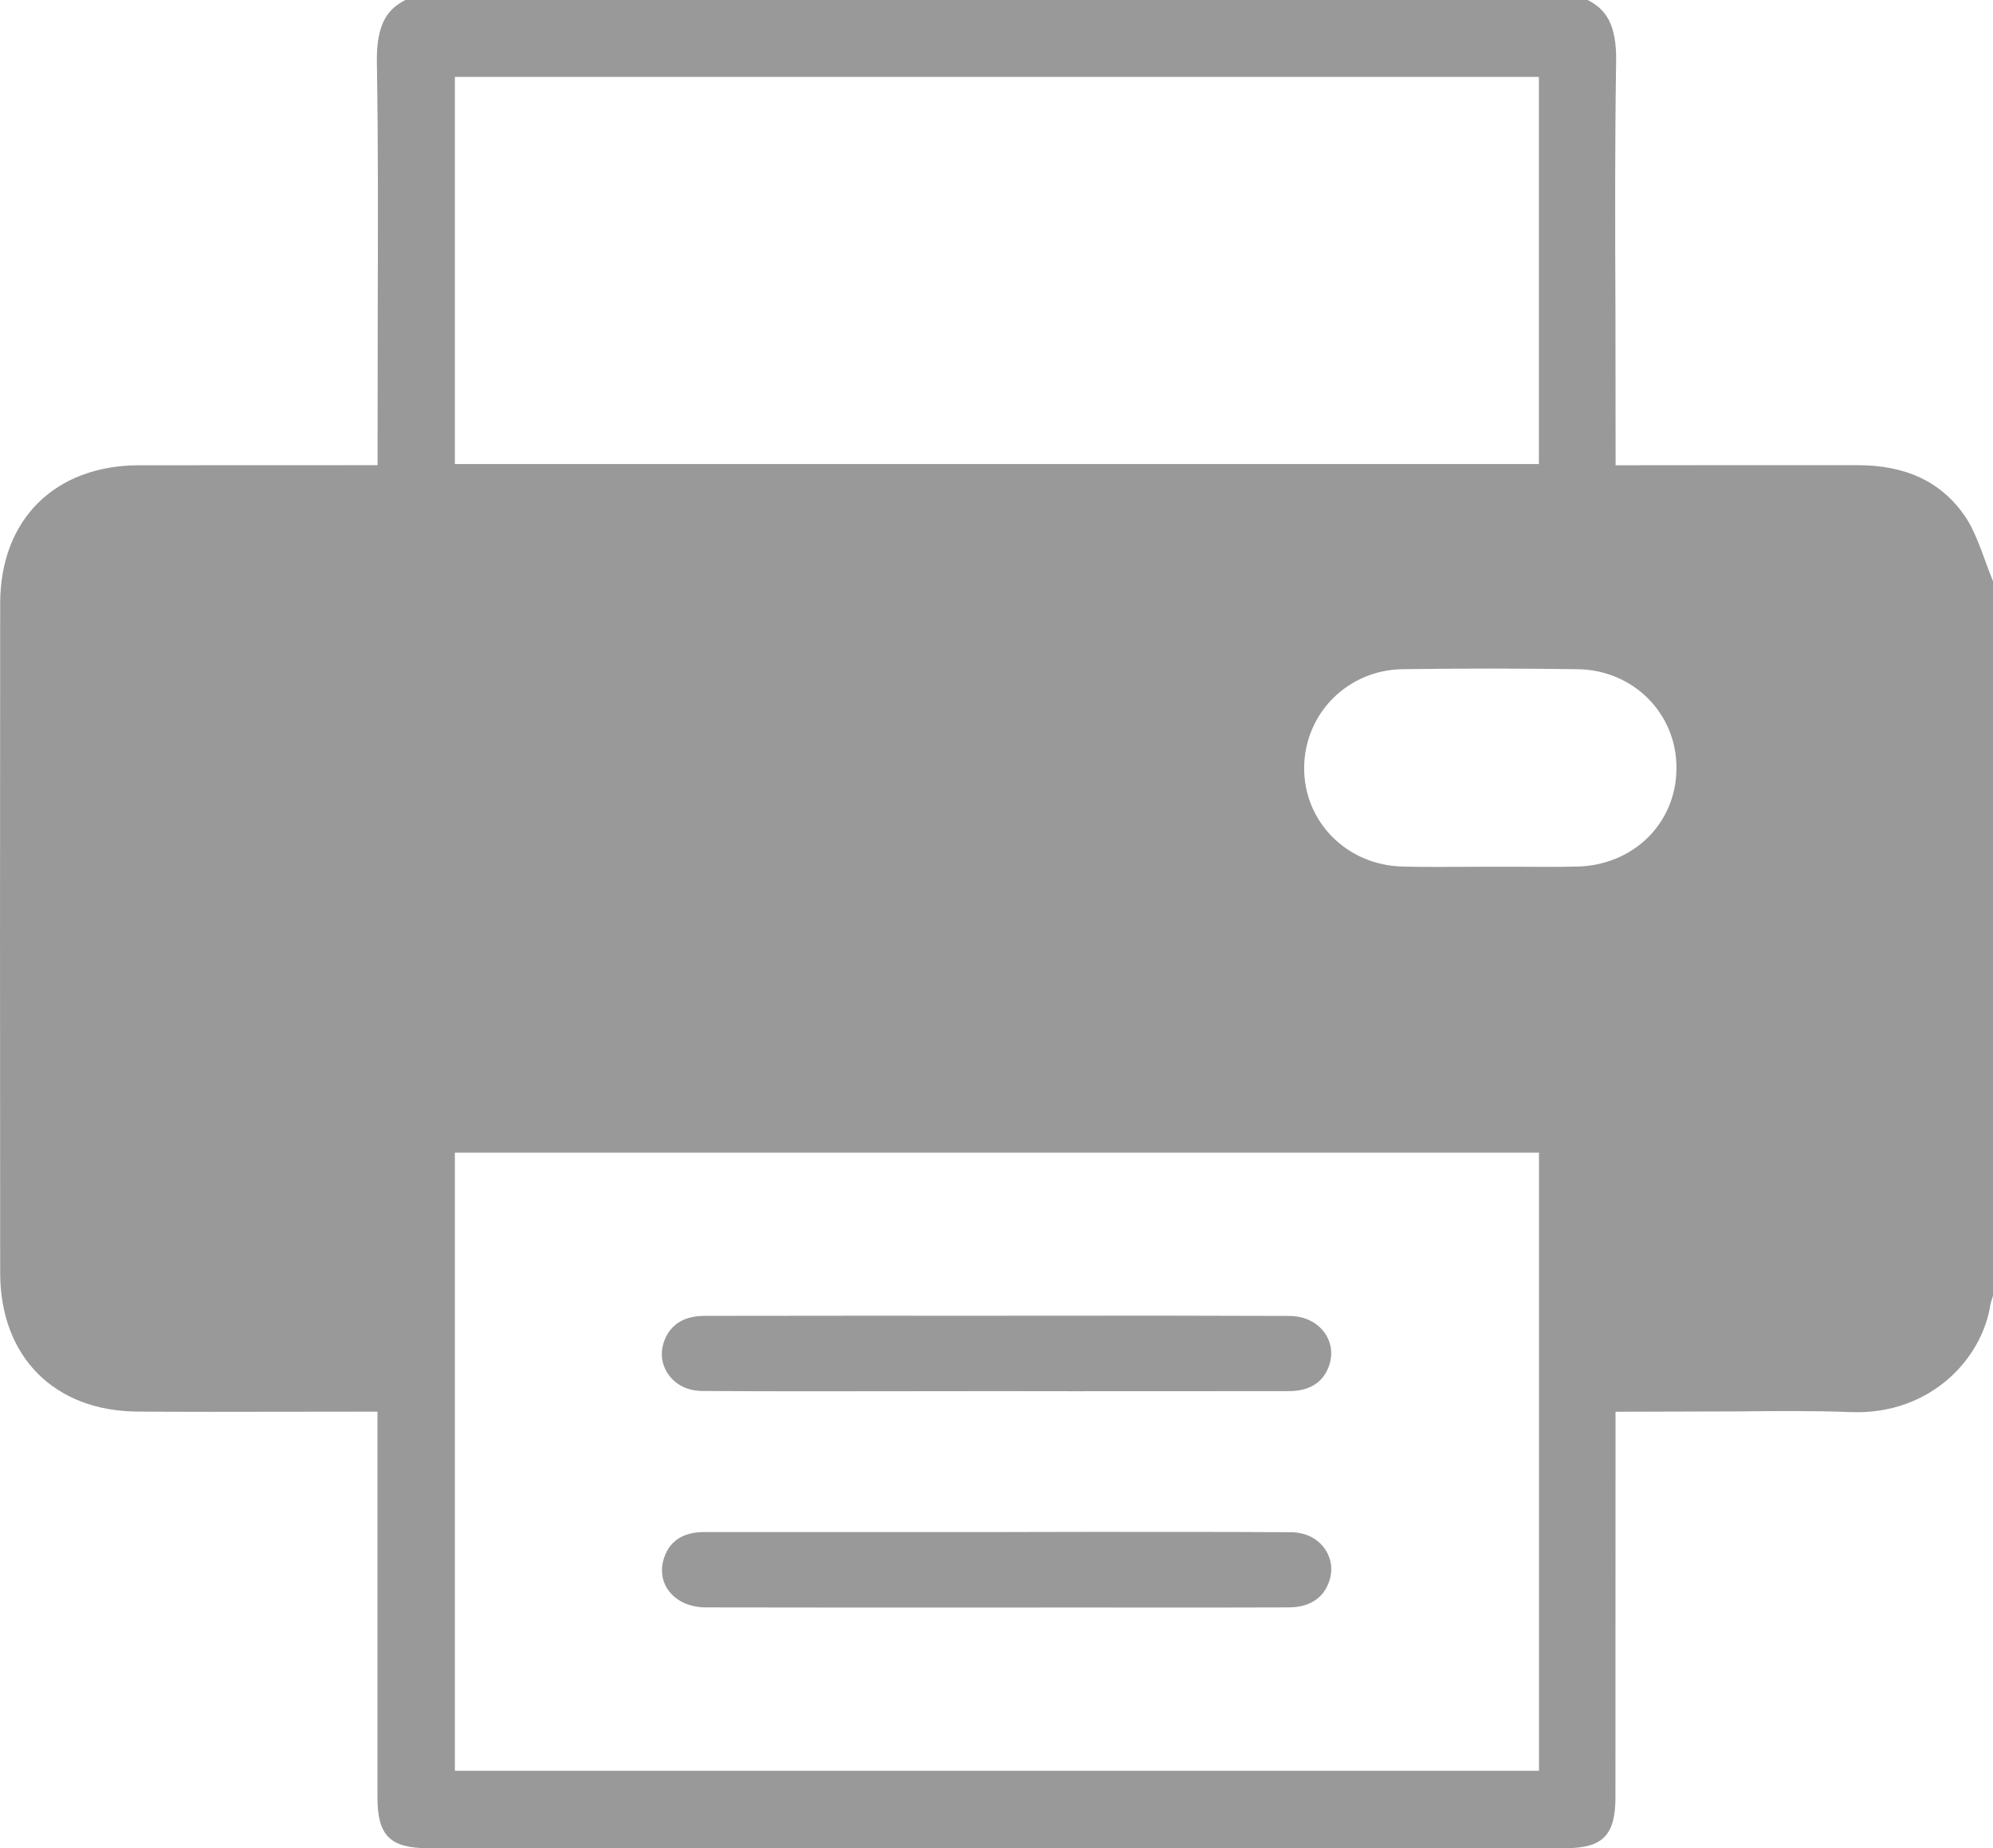 <?xml version="1.0" encoding="utf-8"?>
<!-- Generator: Adobe Illustrator 16.0.0, SVG Export Plug-In . SVG Version: 6.00 Build 0)  -->
<!DOCTYPE svg PUBLIC "-//W3C//DTD SVG 1.1//EN" "http://www.w3.org/Graphics/SVG/1.1/DTD/svg11.dtd">
<svg version="1.1" id="圖層_1" xmlns="http://www.w3.org/2000/svg" xmlns:xlink="http://www.w3.org/1999/xlink" x="0px" y="0px"
	 width="23.094px" height="21.414px" viewBox="0 0 23.094 21.414" enable-background="new 0 0 23.094 21.414" xml:space="preserve">
<g>
	<path fill="#999999" d="M23.094,15.01V6.734c-0.031-0.076-0.06-0.154-0.088-0.231c-0.071-0.193-0.138-0.376-0.234-0.518
		c-0.275-0.401-0.683-0.595-1.248-0.595L19.841,5.39l-1.12,0.001l-0.002-1.796c-0.004-0.96-0.007-1.919,0.008-2.878
		c0.007-0.438-0.119-0.609-0.33-0.717H4.698C4.487,0.107,4.361,0.28,4.367,0.719c0.016,0.967,0.013,1.934,0.01,2.9L4.375,5.39
		L1.606,5.391c-0.973,0.004-1.603,0.631-1.604,1.6c-0.003,2.586-0.002,5.172,0,7.759c0.001,0.97,0.627,1.601,1.595,1.606
		c0.549,0.004,1.096,0.003,1.652,0.002l0.771-0.001h0.354v4.474c0,0.437,0.147,0.584,0.587,0.584h13.176
		c0.435,0,0.582-0.149,0.582-0.59l0.001-4.467l1.414-0.004c0.438-0.005,0.876-0.009,1.313,0.008
		c0.922,0.035,1.524-0.619,1.618-1.252L23.094,15.01z M5.271,0.891h12.561v4.486H5.271V0.891z M17.832,20.518H5.271v-7.163h12.562
		V20.518z M18.268,10.041c-0.232,0.005-0.465,0.004-0.699,0.002h-0.307l-0.318,0.001c-0.098,0-0.195,0.001-0.293,0.001
		c-0.132,0-0.263-0.001-0.395-0.004c-0.649-0.014-1.152-0.521-1.144-1.154c0.009-0.626,0.508-1.123,1.137-1.133
		c0.678-0.01,1.354-0.009,2.03,0c0.65,0.008,1.154,0.516,1.147,1.155C19.421,9.543,18.922,10.03,18.268,10.041z"/>
	<path fill="#999999" d="M12.154,15.245l-1.118,0.001l-0.799-0.001l-2.081,0.002c-0.158,0.001-0.365,0.05-0.456,0.282
		c-0.071,0.184-0.005,0.324,0.041,0.391c0.085,0.125,0.228,0.196,0.393,0.197c0.8,0.006,1.6,0.004,2.397,0.003l1.016-0.001
		l0.883,0.001l2.508-0.001c0.231-0.001,0.386-0.095,0.457-0.279c0.052-0.137,0.037-0.275-0.041-0.39
		c-0.088-0.128-0.239-0.202-0.416-0.202C14.01,15.244,13.08,15.244,12.154,15.245z"/>
	<path fill="#999999" d="M12.582,17.75l-1.033,0.002H10.66H8.157c-0.237,0.001-0.392,0.099-0.459,0.29
		c-0.048,0.138-0.032,0.273,0.045,0.382c0.09,0.127,0.248,0.2,0.436,0.201c1.054,0.002,2.106,0.002,3.16,0.002l1.253-0.001
		l0.664,0.001c0.559,0,1.121,0,1.68-0.002c0.16-0.001,0.369-0.051,0.459-0.282c0.071-0.185,0.005-0.325-0.04-0.392
		c-0.085-0.125-0.229-0.196-0.394-0.197C14.167,17.749,13.374,17.75,12.582,17.75z"/>
</g>
</svg>
